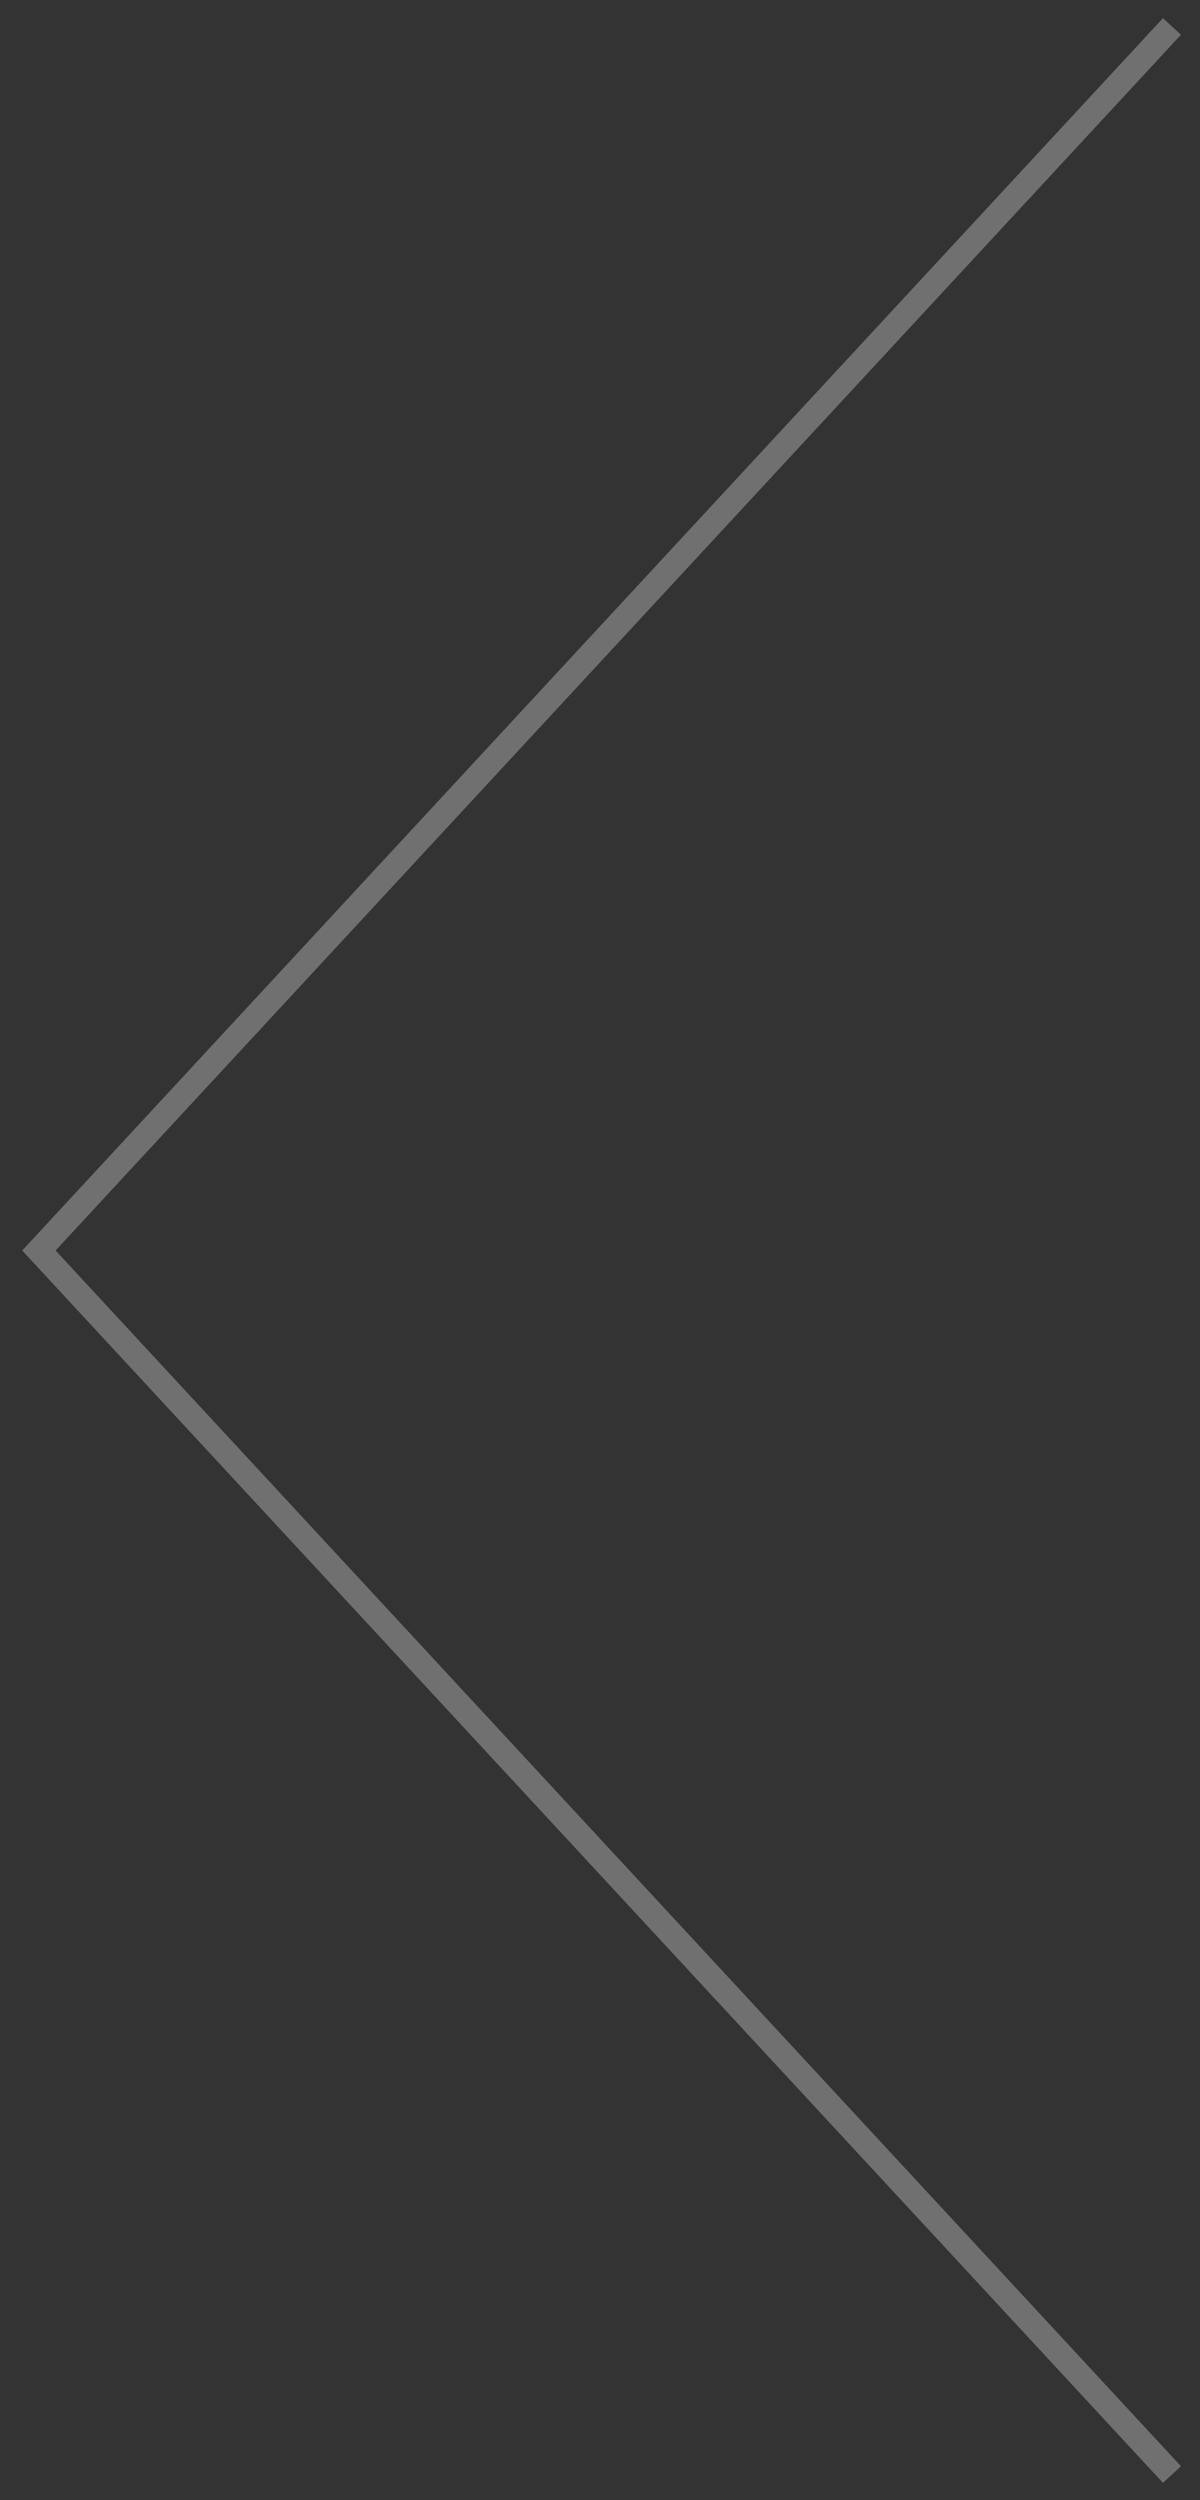 <svg width="49" height="102" viewBox="0 0 49 102" fill="none" xmlns="http://www.w3.org/2000/svg">
<rect x="0" y="0" width="49" height="102" fill="#333333" stroke="none"/>
<path opacity="0.3" d="M47.855 1.079L1.588 51.02L47.855 100.96" stroke="white"/>
</svg>
